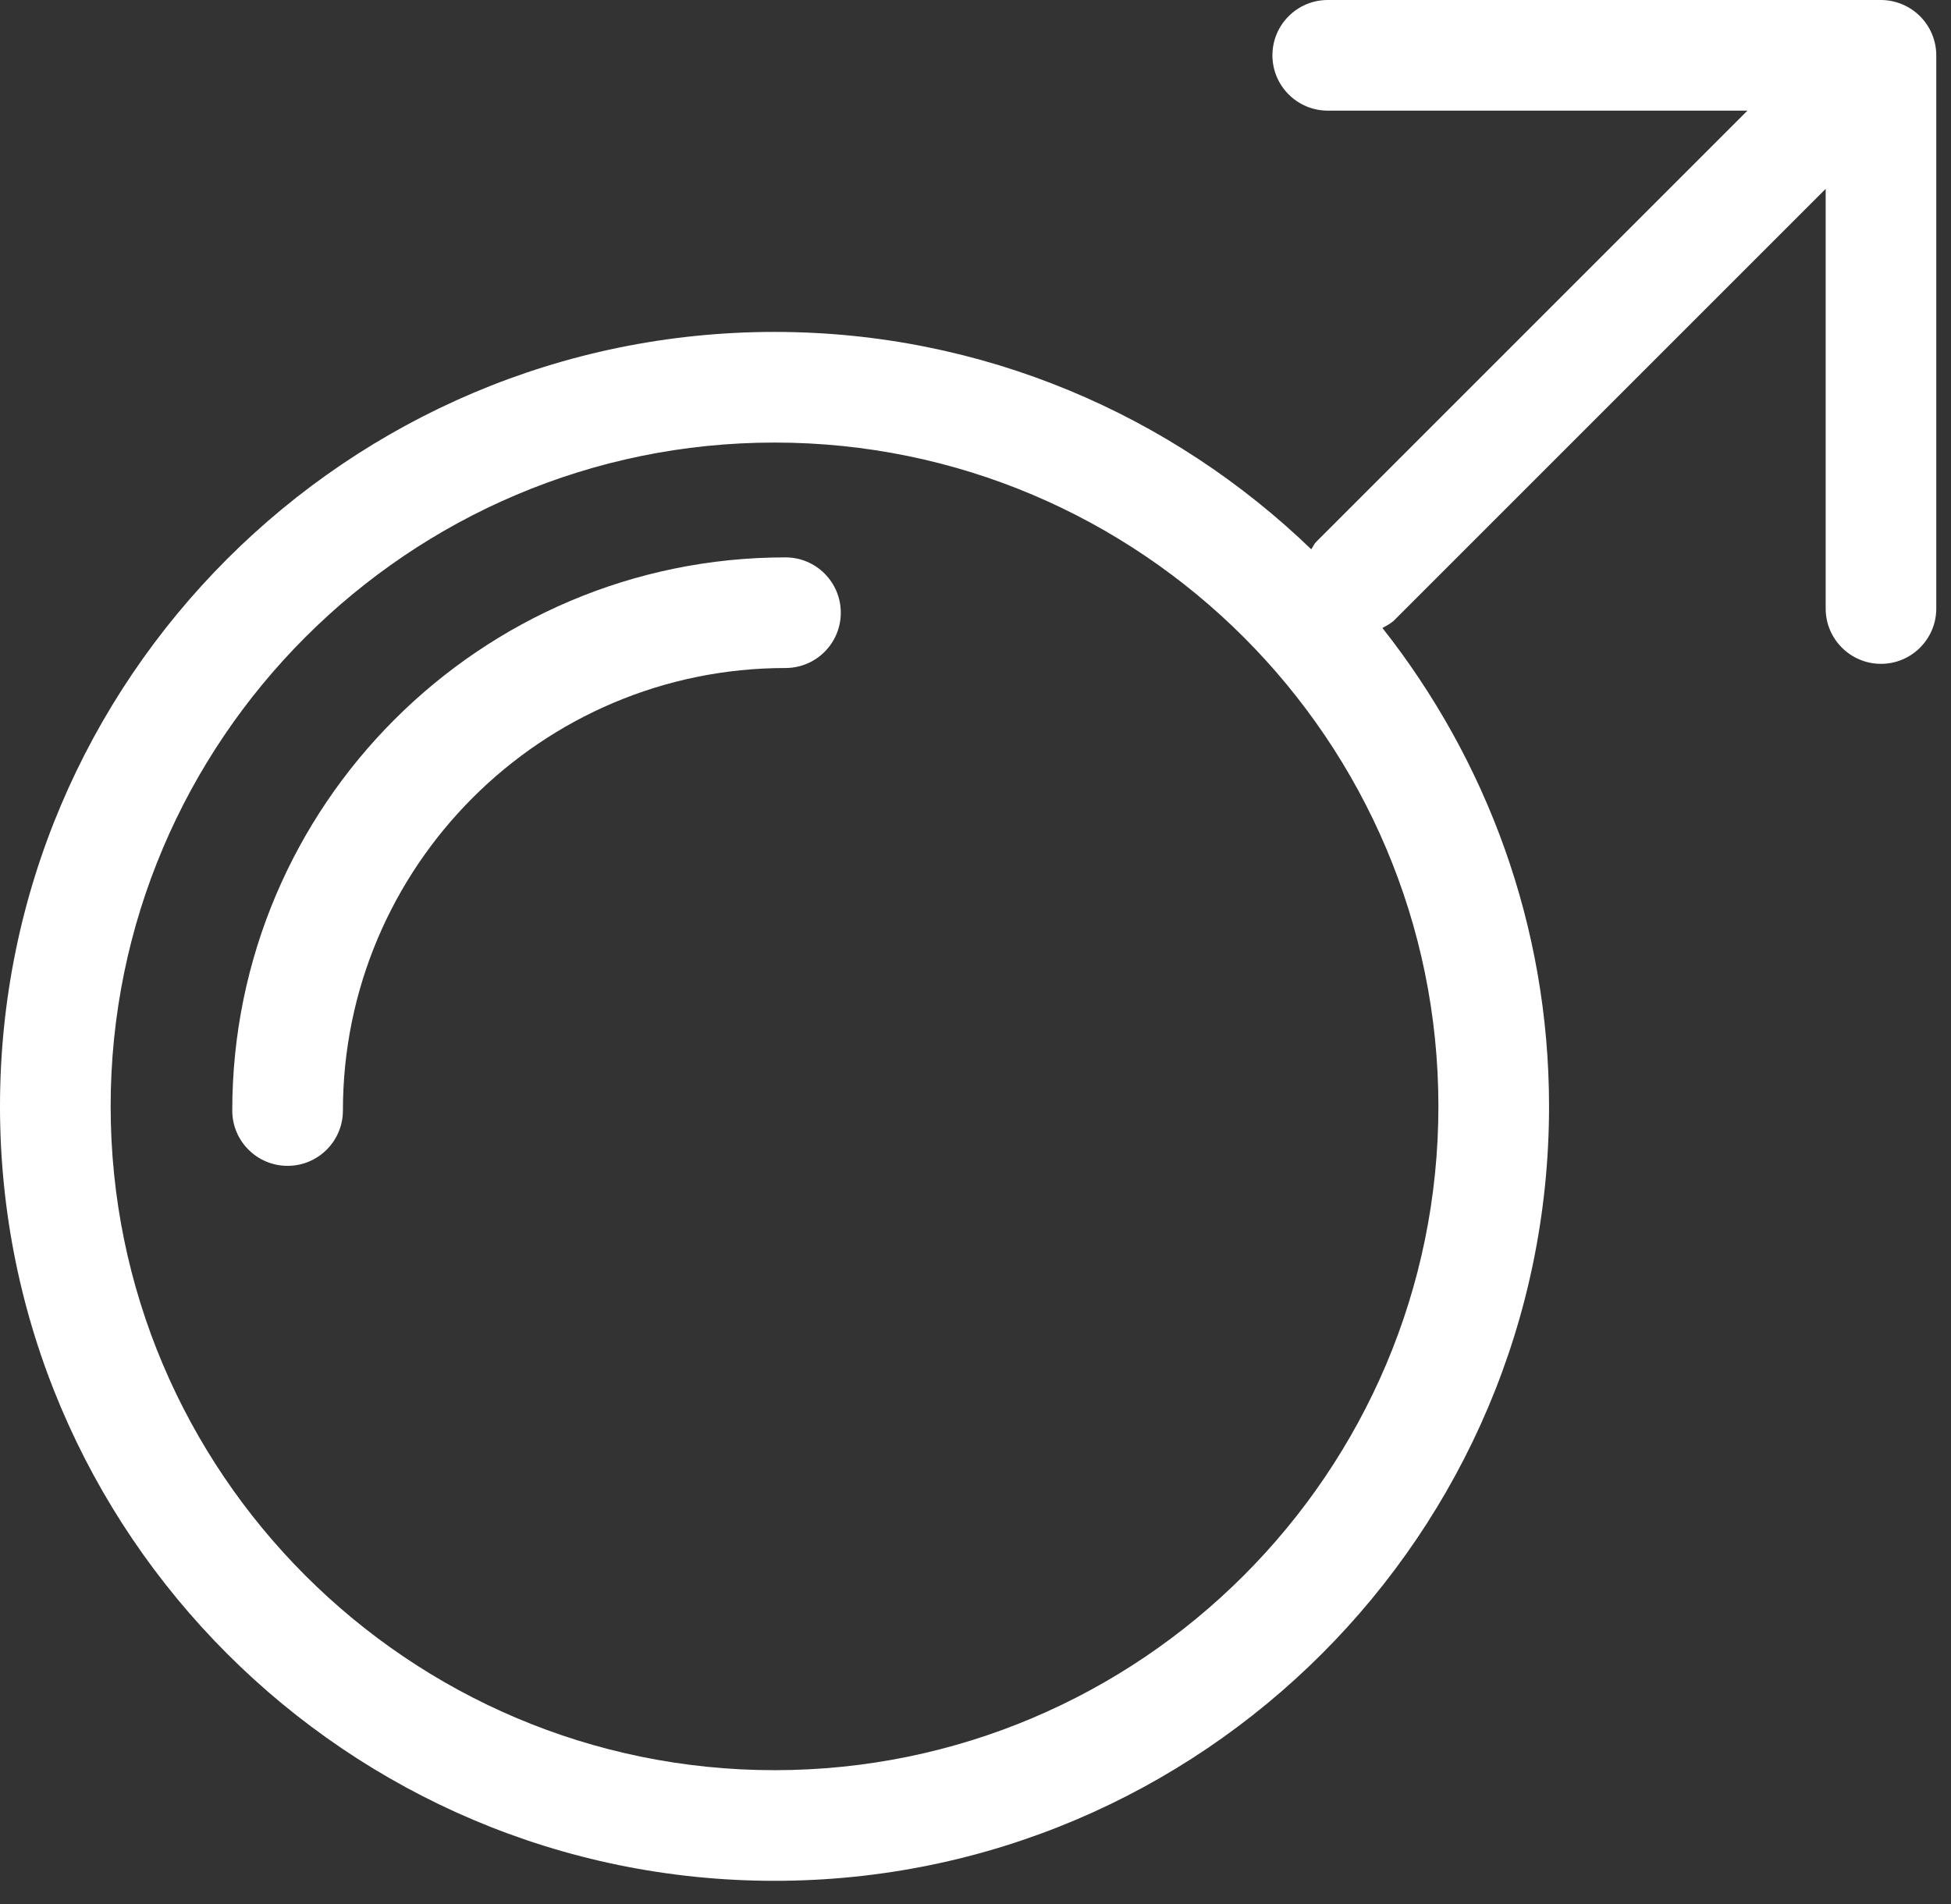 <?xml version="1.0" encoding="UTF-8"?>
<svg width="42px" height="41px" viewBox="0 0 42 41" version="1.1" xmlns="http://www.w3.org/2000/svg" xmlns:xlink="http://www.w3.org/1999/xlink">
    <rect x="0" y="0" width="42" height="41" fill="#333333" stroke="none"/>
    <!-- Generator: Sketch 50 (54983) - http://www.bohemiancoding.com/sketch -->
    <title>Group 2</title>
    <desc>Created with Sketch.</desc>
    <defs></defs>
    <g id="desktop" stroke="none" stroke-width="1" fill="none" fill-rule="evenodd">
        <g id="Poliklinika/1.1" transform="translate(-919, -411)" fill="#FFFFFF" fill-rule="nonzero">
            <g id="Group-6" transform="translate(840, 379)">
                <g id="Group-2" transform="translate(100, 52.5) rotate(-360) translate(-100, -52.5) translate(79, 32)">
                    <path d="M16.91,12 C10.342,12 5,17.342 5,23.91 C5,24.567 5.533,25.1 6.191,25.1 C6.848,25.1 7.382,24.567 7.382,23.91 C7.382,18.656 11.656,14.382 16.909,14.382 C17.567,14.382 18.1,13.849 18.1,13.191 C18.1,12.534 17.567,12 16.91,12 Z" id="Shape"></path>
                    <path d="M41.592,0.736 C41.471,0.445 41.239,0.213 40.948,0.092 C40.802,0.032 40.648,0 40.493,0 L28.583,0 C27.926,0 27.392,0.533 27.392,1.191 C27.392,1.848 27.926,2.382 28.583,2.382 L37.618,2.382 L28.337,11.663 C28.288,11.711 28.266,11.772 28.228,11.826 C25.229,8.935 21.159,7.146 16.674,7.146 C7.48,7.146 0,14.625 0,23.819 C0,33.013 7.48,40.493 16.674,40.493 C25.868,40.493 33.347,33.013 33.347,23.819 C33.347,19.932 31.999,16.359 29.76,13.52 C29.85,13.469 29.944,13.424 30.021,13.347 L39.302,4.066 L39.302,13.101 C39.302,13.758 39.835,14.292 40.493,14.292 C41.15,14.292 41.683,13.758 41.683,13.101 L41.683,1.191 C41.683,1.036 41.652,0.881 41.592,0.736 Z M30.965,23.819 C30.965,31.699 24.554,38.111 16.673,38.111 C8.793,38.111 2.382,31.699 2.382,23.819 C2.382,15.939 8.793,9.528 16.673,9.528 C24.554,9.528 30.965,15.939 30.965,23.819 Z" id="Shape"></path>
                </g>
            </g>
        </g>
    </g>
</svg>
